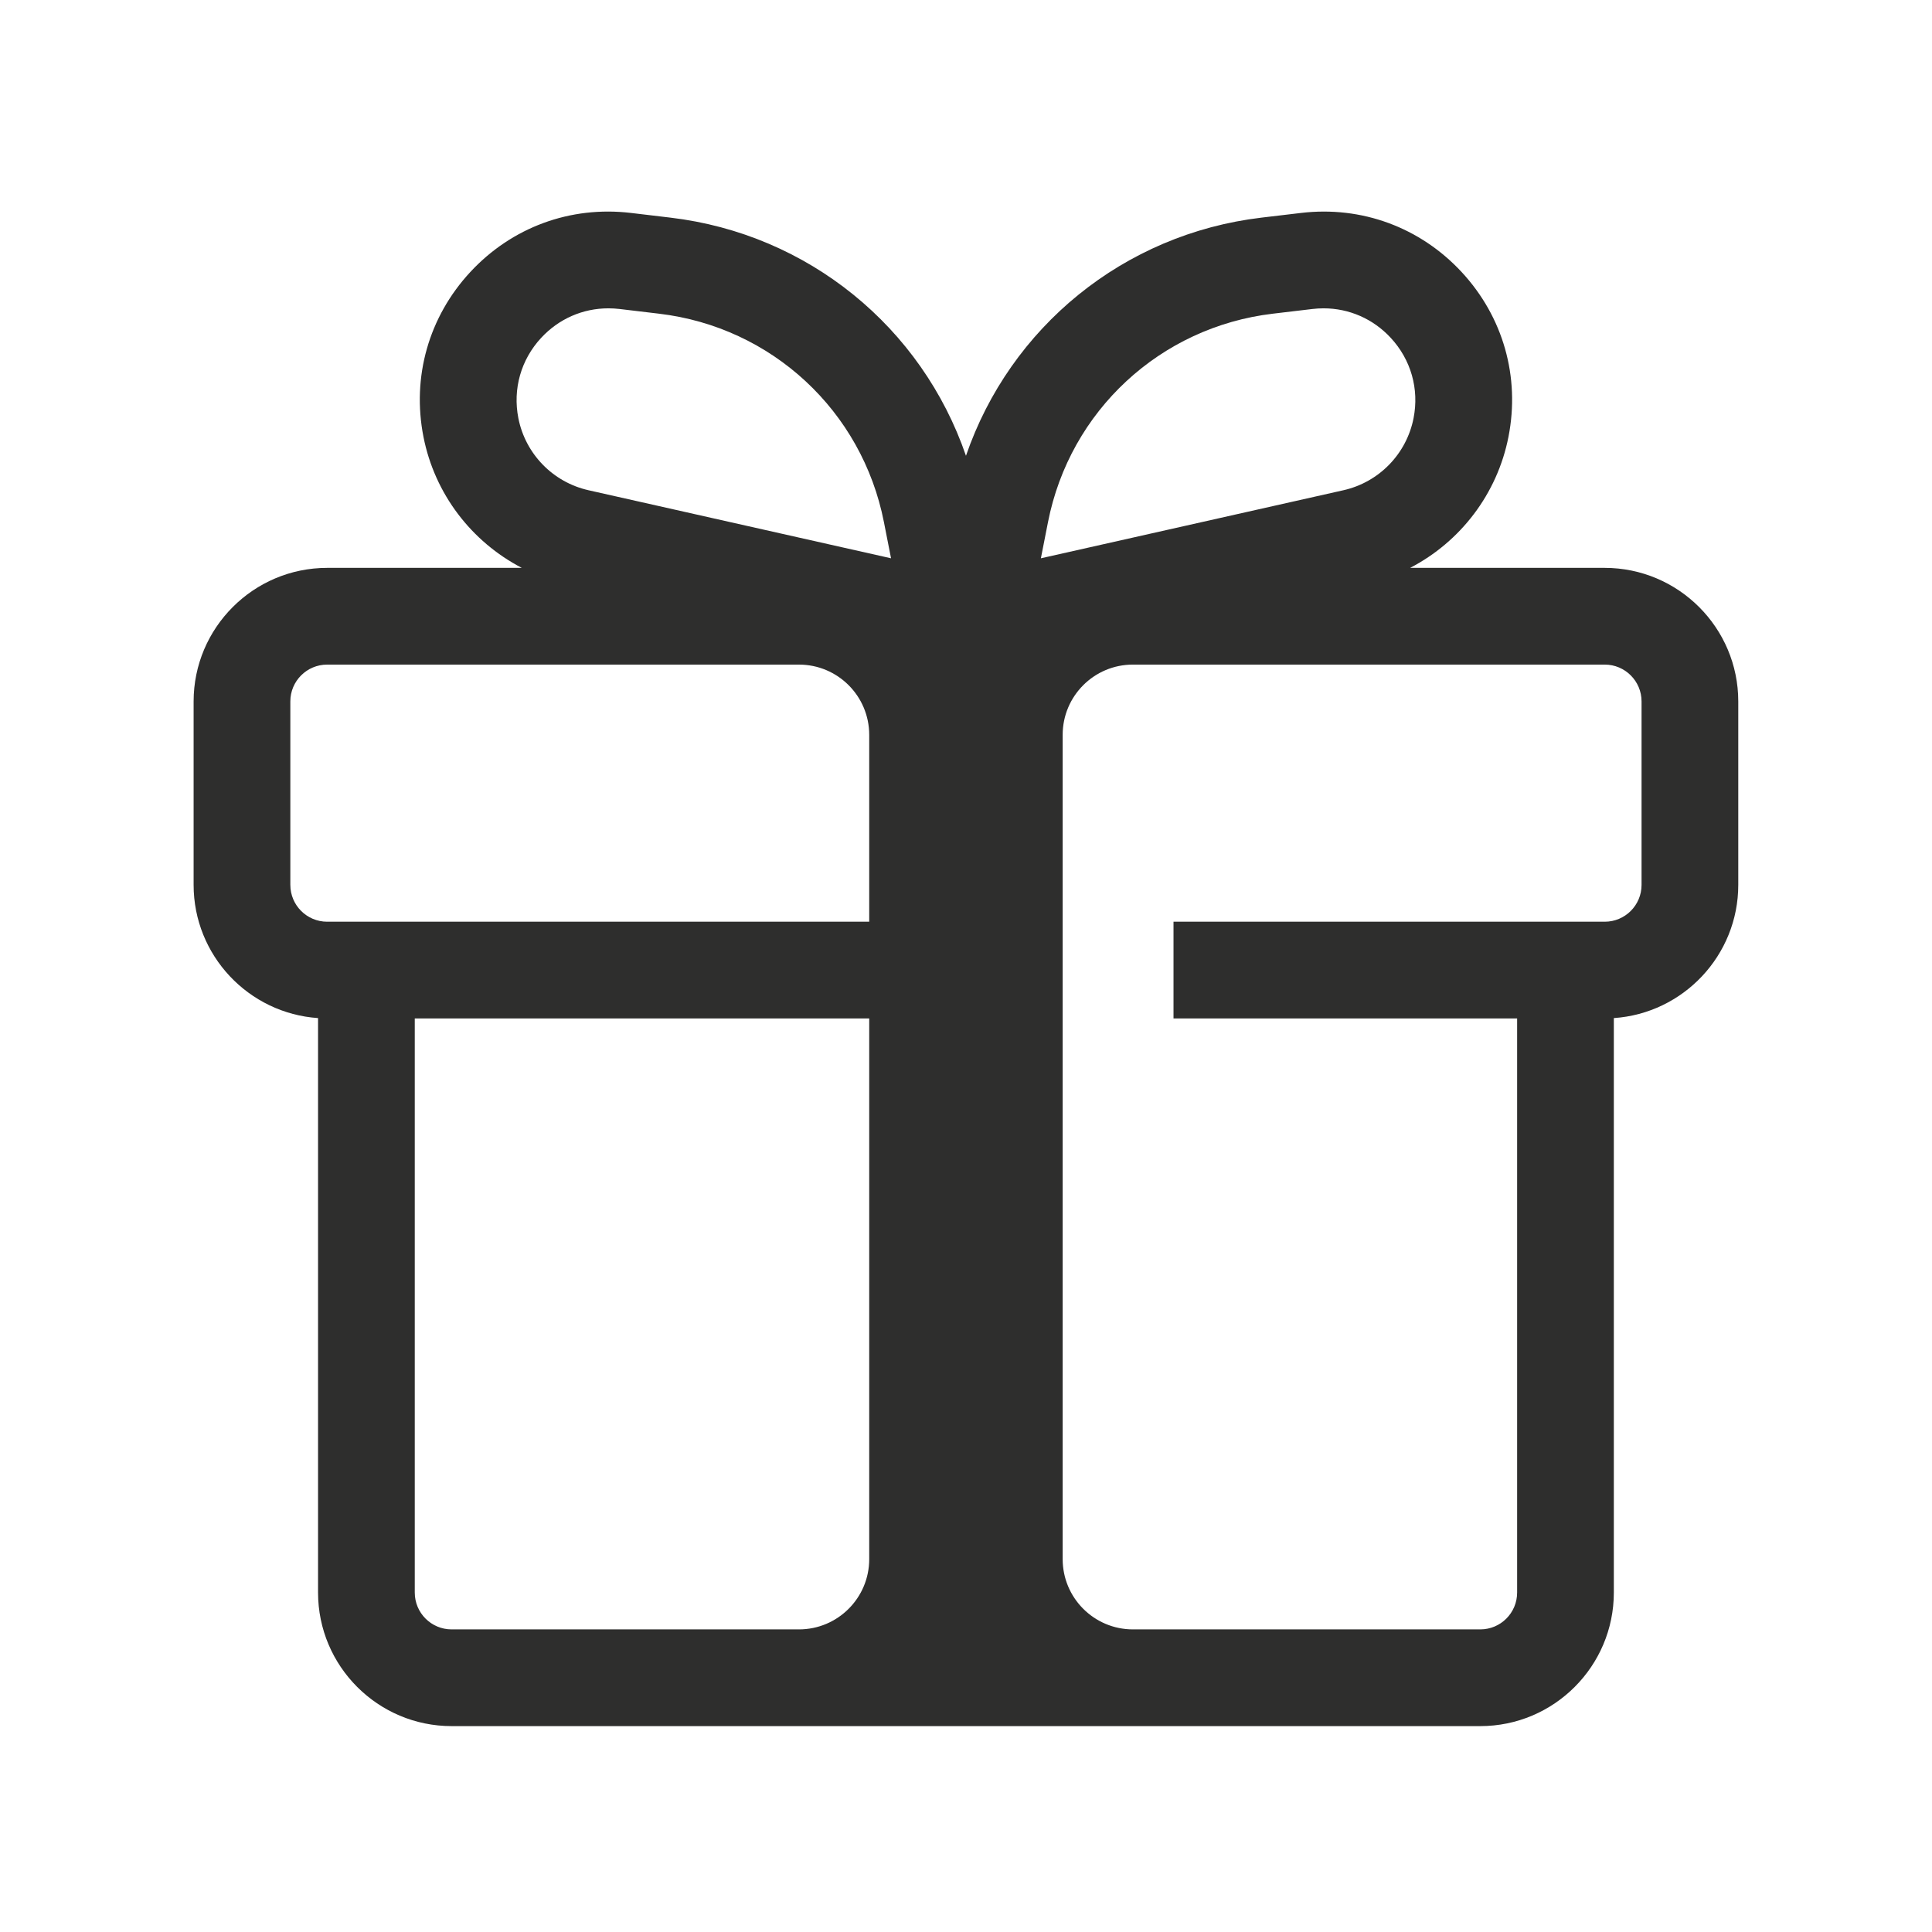<svg xmlns="http://www.w3.org/2000/svg" xmlns:xlink="http://www.w3.org/1999/xlink" width="1500" zoomAndPan="magnify" viewBox="0 0 1125 1125" height="1500" preserveAspectRatio="xMidYMid meet" version="1.0"><defs><clipPath id="2b7794067a"><path d="M 112.5 123 L 1012.5 123 L 1012.5 1004.863 L 112.5 1004.863 Z M 112.5 123 " clip-rule="nonzero"/></clipPath></defs><g clip-path="url(#2b7794067a)"><path fill="#2e2e2d" d="M 934.422 330.672 L 821.113 330.672 C 850.375 315.48 871.836 287.664 878.379 254.359 C 885.23 219.477 875.305 184.516 851.145 158.445 C 826.965 132.359 792.844 119.793 757.559 124 L 734.582 126.723 C 654.273 136.242 588.168 190.598 562.48 265.402 C 536.797 190.602 470.695 136.246 390.387 126.727 L 367.391 123.992 C 332.062 119.789 297.992 132.359 273.824 158.434 C 249.66 184.504 239.723 219.465 246.578 254.355 C 253.129 287.668 274.594 315.48 303.852 330.672 L 190.508 330.672 C 147.629 330.672 112.742 365.555 112.742 408.434 L 112.742 515.27 C 112.742 556.359 144.785 590.09 185.199 592.828 L 185.199 927.348 C 185.199 970.227 220.082 1005.113 262.965 1005.113 L 861.969 1005.113 C 904.848 1005.113 939.734 970.227 939.734 927.348 L 939.734 592.828 C 980.145 590.086 1012.191 556.359 1012.191 515.27 L 1012.191 408.434 C 1012.191 365.555 977.301 330.672 934.422 330.672 Z M 610.246 304.031 C 622.988 239.203 675.613 190.426 741.219 182.652 L 764.195 179.93 C 766.371 179.668 768.547 179.539 770.699 179.539 C 785.543 179.539 799.539 185.613 809.828 196.727 C 821.613 209.445 826.453 226.488 823.113 243.504 C 819.023 264.336 802.988 280.805 782.273 285.465 L 606.105 325.094 L 610.242 304.035 Z M 315.133 196.719 C 325.426 185.613 339.414 179.539 354.262 179.539 C 356.41 179.539 358.578 179.668 360.758 179.922 L 383.754 182.66 C 449.352 190.426 501.98 239.207 514.711 304.035 L 518.848 325.09 L 342.68 285.461 C 321.973 280.801 305.938 264.328 301.84 243.5 C 298.5 226.484 303.348 209.438 315.129 196.715 Z M 169.062 515.27 L 169.062 408.438 C 169.062 396.594 178.664 386.996 190.504 386.996 L 465.223 386.996 C 487.82 386.996 506.141 405.316 506.141 427.914 L 506.141 536.715 L 190.508 536.715 C 178.664 536.715 169.066 527.113 169.066 515.273 Z M 241.52 927.352 L 241.52 593.031 L 506.145 593.031 L 506.145 907.875 C 506.145 930.473 487.824 948.793 465.227 948.793 L 262.965 948.793 C 251.117 948.793 241.52 939.191 241.52 927.352 Z M 955.875 515.27 C 955.875 527.113 946.273 536.715 934.43 536.715 L 683.332 536.715 L 683.332 593.031 L 883.418 593.031 L 883.418 927.352 C 883.418 939.195 873.816 948.793 861.977 948.793 L 659.707 948.793 C 637.109 948.793 618.789 930.473 618.789 907.875 L 618.789 427.91 C 618.789 405.312 637.109 386.992 659.707 386.992 L 934.426 386.992 C 946.273 386.992 955.875 396.598 955.875 408.445 Z M 955.875 515.27 " fill-opacity="1" fill-rule="nonzero"/></g></svg>